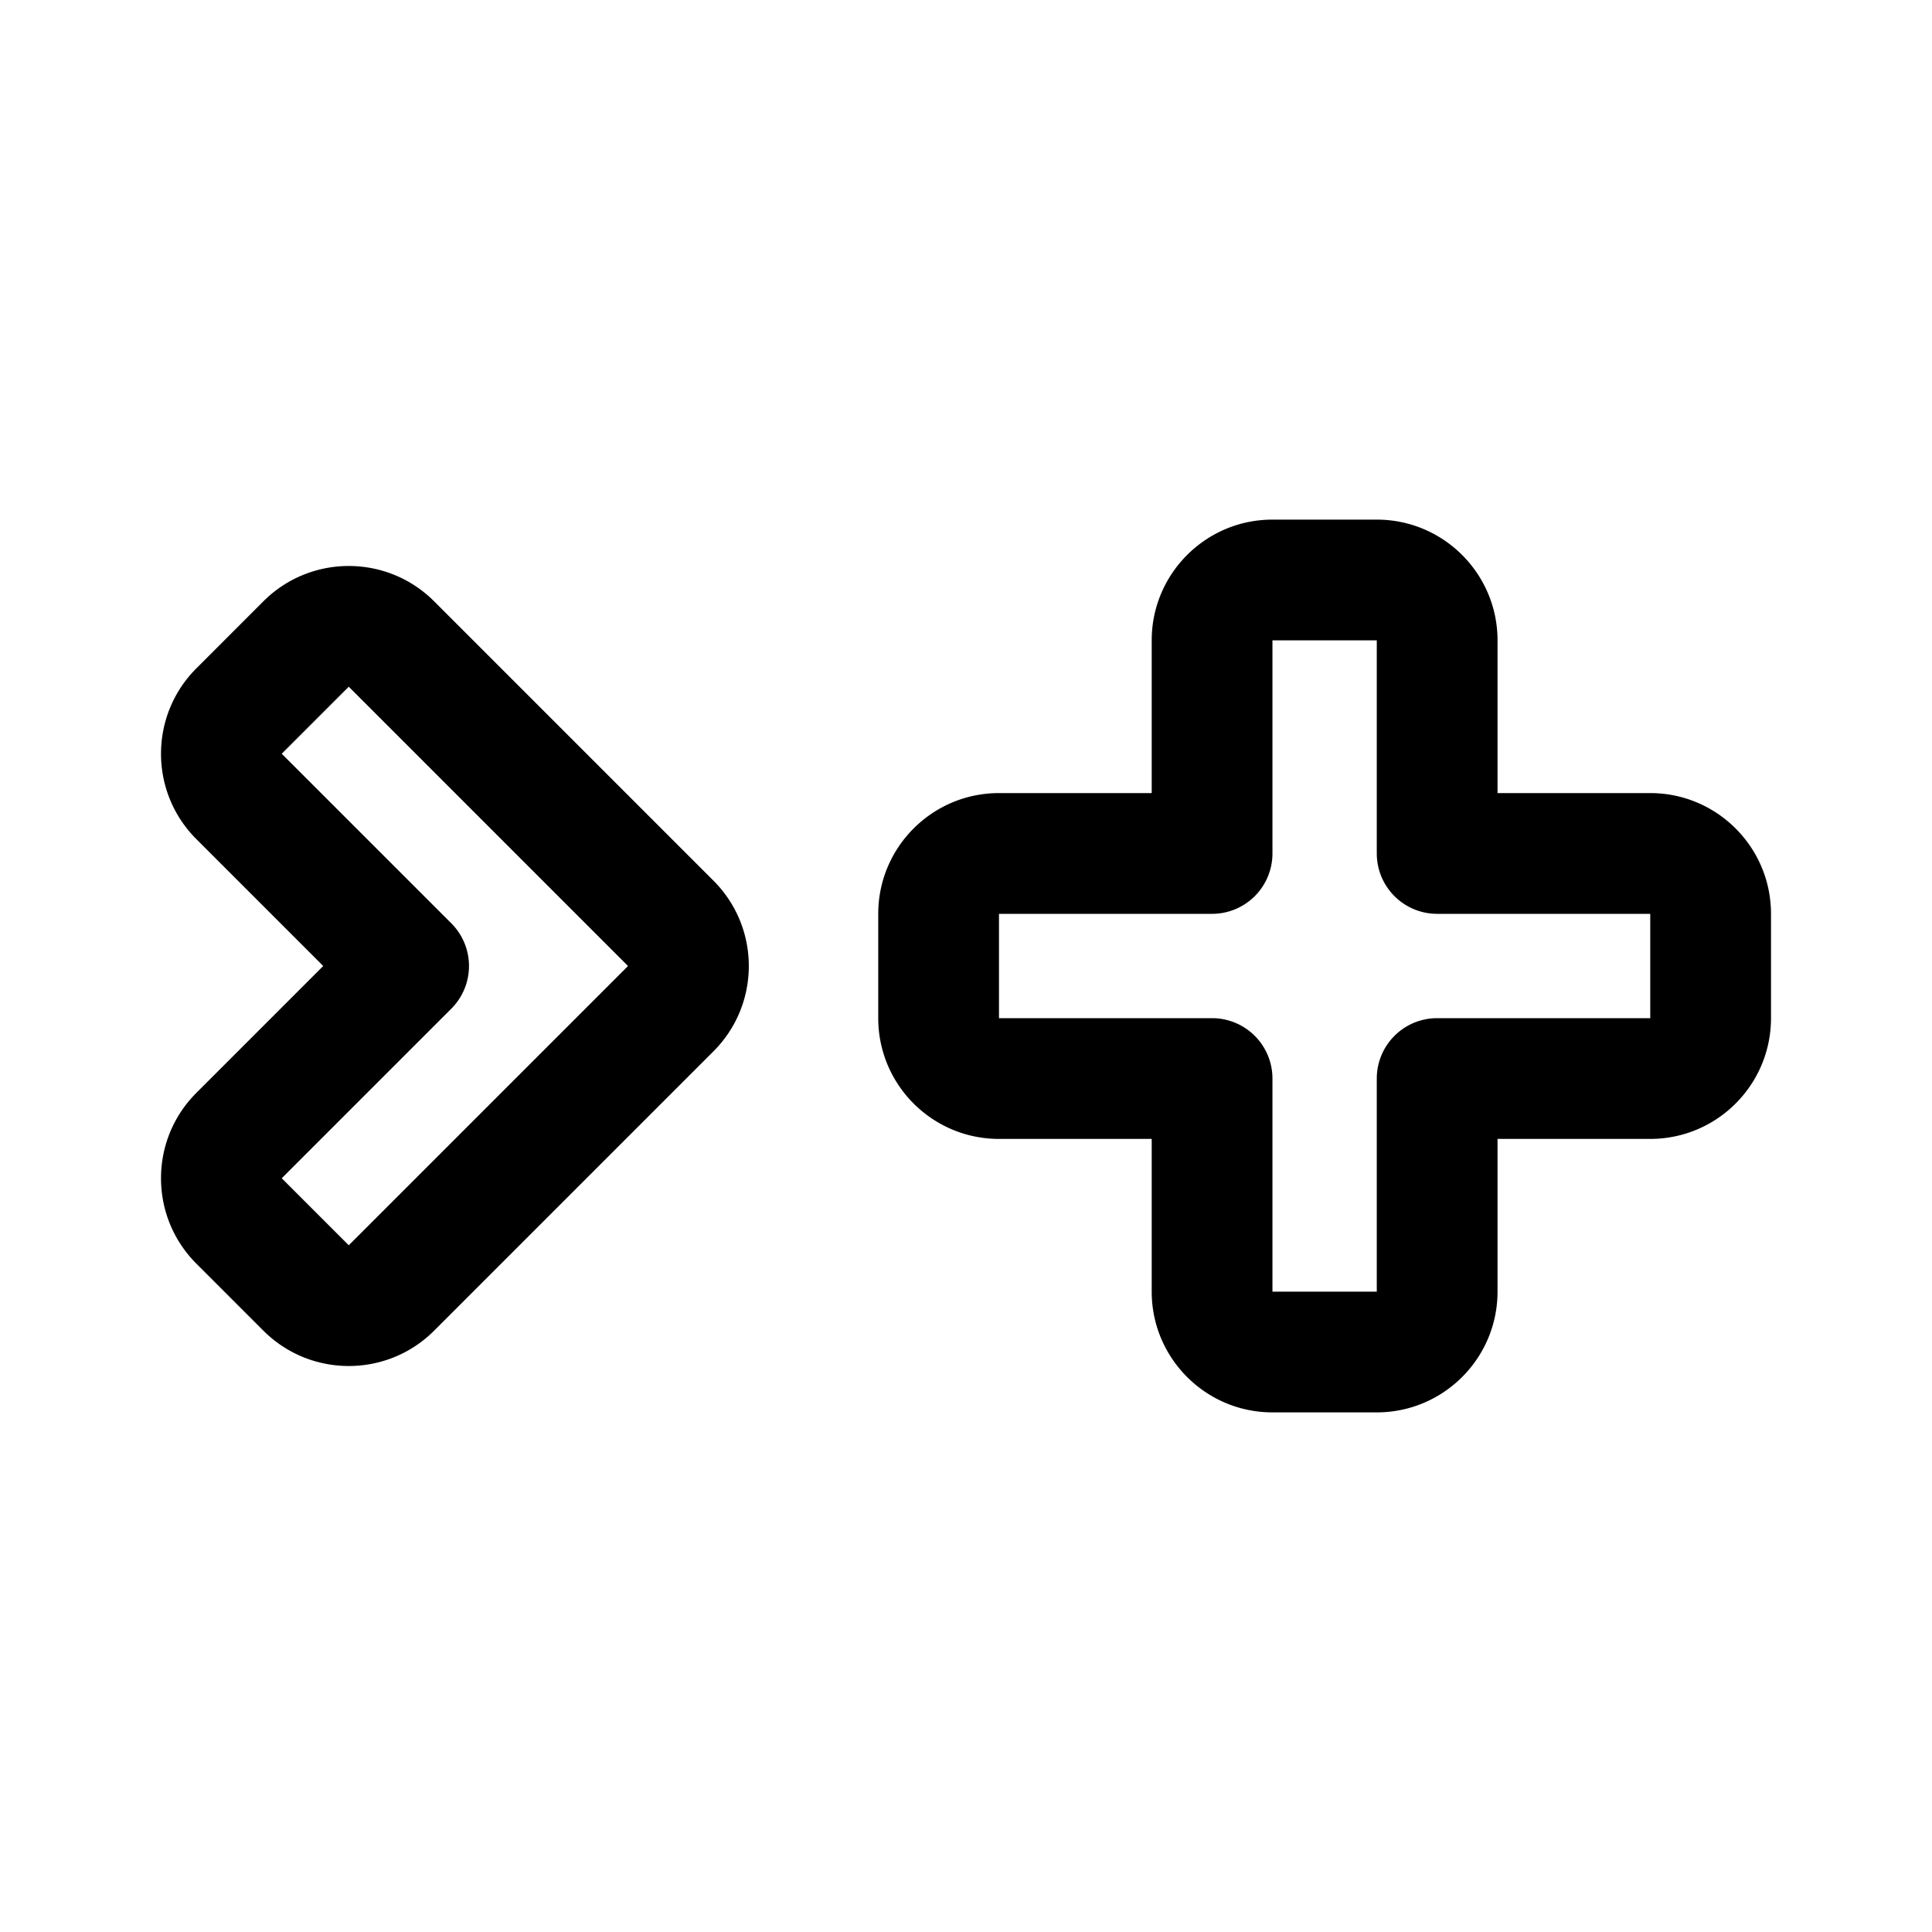 <?xml version="1.0" encoding="utf-8"?><!-- Скачано с сайта svg4.ru / Downloaded from svg4.ru -->
<svg fill="#000000" width="800px" height="800px" viewBox="0 0 192 192" xmlns="http://www.w3.org/2000/svg" xml:space="preserve" style="fill-rule:evenodd;clip-rule:evenodd;stroke-linejoin:round;stroke-miterlimit:2"><path d="M114.455 714.816H99.278c-6.623 0-12 5.377-12 12v10.368c0 6.623 5.377 12 12 12h15.177v15.177c0 6.623 5.377 12 12 12h10.368c6.623 0 12-5.377 12-12v-15.177H164c6.623 0 12-5.377 12-12v-10.368c0-6.623-5.377-12-12-12h-15.177v-15.177c0-6.623-5.377-12-12-12h-10.368c-6.623 0-12 5.377-12 12v15.177Zm-43.556 25.669c4.69-4.69 4.69-12.28 0-16.97L43.145 695.76c-4.683-4.683-12.287-4.683-16.971 0l-6.66 6.661c-4.684 4.683-4.684 12.288 0 16.971L32.122 732l-12.608 12.608c-4.684 4.683-4.684 12.288 0 16.971l6.66 6.661c4.684 4.683 12.288 4.683 16.971 0l27.754-27.755Zm65.924-40.846v21.177a6 6 0 0 0 6 6H164v10.368h-21.177a6 6 0 0 0-6 6v21.177h-10.368v-21.177a6 6 0 0 0-6-6H99.278v-10.368h21.177a6 6 0 0 0 6-6v-21.177h10.368ZM44.85 727.757l-16.851-16.85 6.661-6.661 27.753 27.755-27.753 27.753-6.661-6.661 16.851-16.85a6.001 6.001 0 0 0 0-8.486Z" style="fill-rule:evenodd;clip-rule:evenodd;stroke-linejoin:round;stroke-miterlimit:2" transform="translate(0 -636)"/></svg>